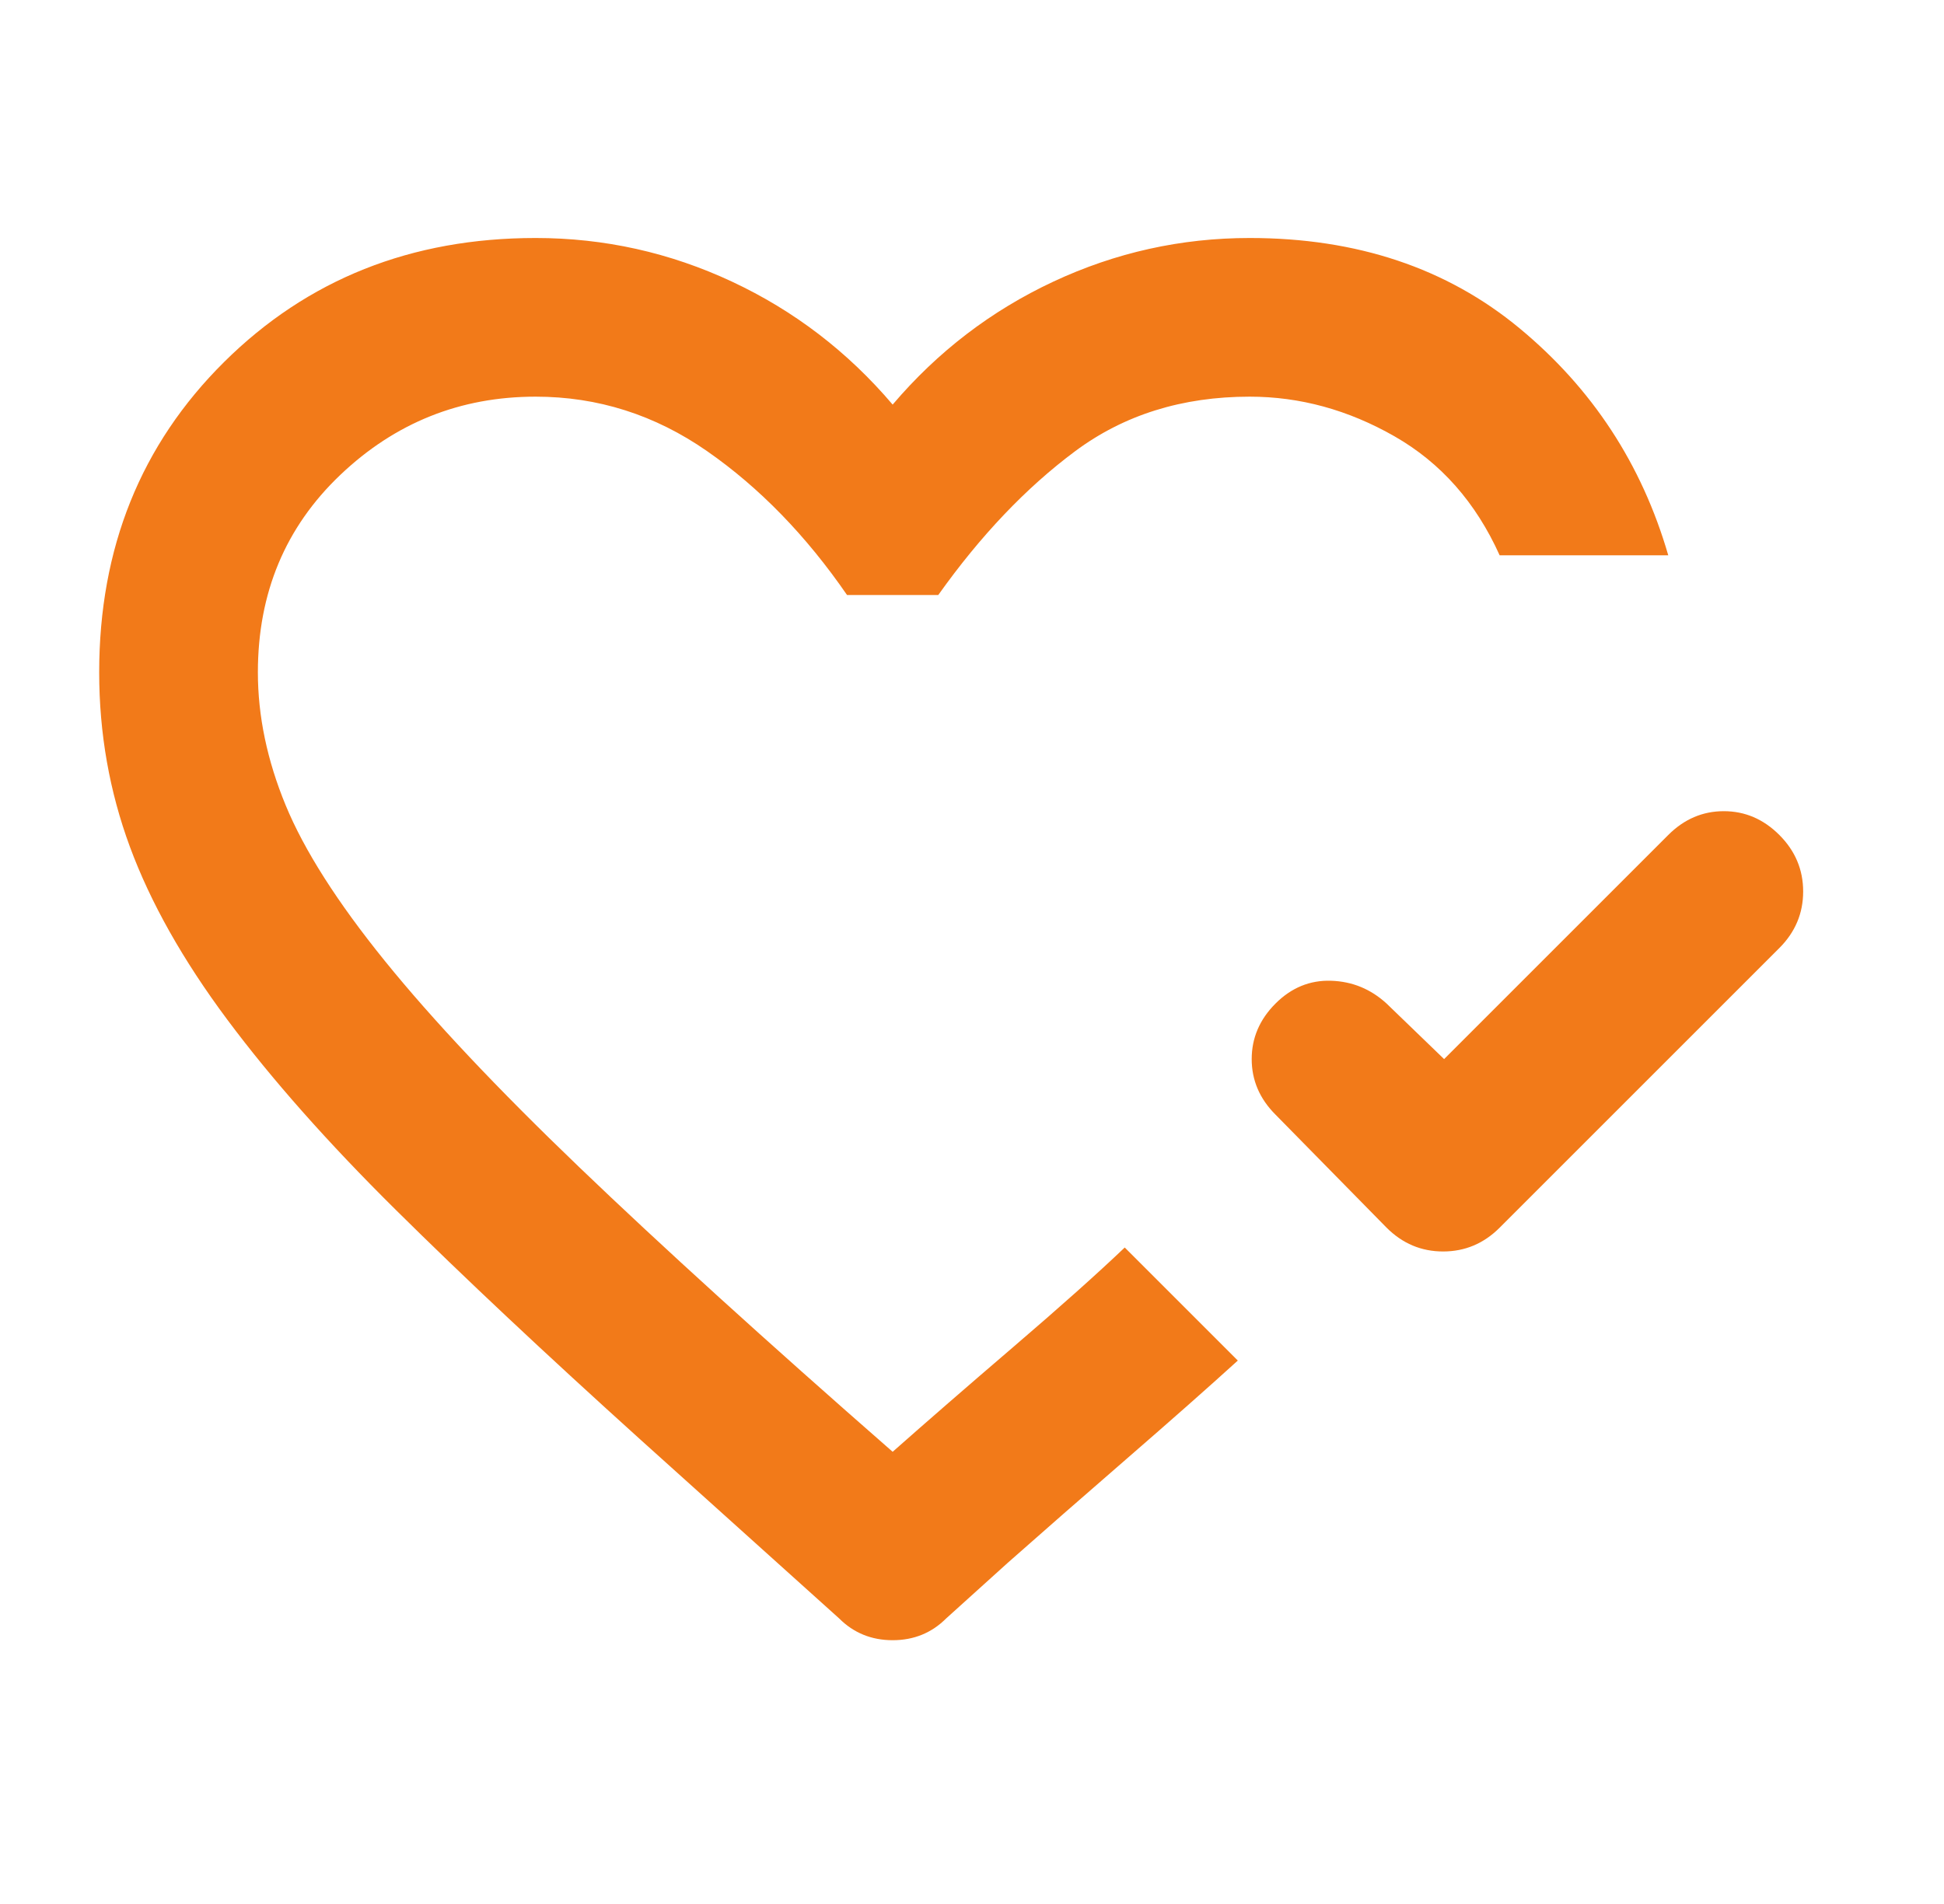 <svg width="49" height="48" viewBox="0 0 49 48" fill="none" xmlns="http://www.w3.org/2000/svg">
<mask id="mask0_35_3185" style="mask-type:alpha" maskUnits="userSpaceOnUse" x="0" y="0" width="49" height="48">
<rect x="0.5" width="48" height="48" fill="#D9D9D9"/>
</mask>
<g mask="url(#mask0_35_3185)">
<path d="M36.4 26.7L42.05 21.05C42.45 20.65 42.917 20.45 43.45 20.45C43.983 20.45 44.45 20.65 44.85 21.05C45.25 21.45 45.45 21.925 45.45 22.475C45.45 23.025 45.25 23.5 44.85 23.9L37.8 30.95C37.4 31.35 36.925 31.55 36.375 31.55C35.825 31.55 35.35 31.35 34.95 30.95L32.15 28.1C31.75 27.7 31.55 27.233 31.55 26.7C31.55 26.167 31.75 25.7 32.15 25.3C32.55 24.9 33.017 24.708 33.55 24.725C34.083 24.742 34.55 24.933 34.95 25.3L36.4 26.7ZM16.15 36.3C13.75 34.133 11.692 32.2 9.975 30.5C8.258 28.8 6.842 27.2 5.725 25.7C4.608 24.2 3.792 22.75 3.275 21.35C2.758 19.95 2.5 18.483 2.5 16.95C2.5 13.817 3.55 11.208 5.65 9.125C7.75 7.042 10.367 6 13.5 6C15.233 6 16.883 6.367 18.45 7.1C20.017 7.833 21.367 8.867 22.5 10.2C23.633 8.867 24.983 7.833 26.55 7.1C28.117 6.367 29.767 6 31.5 6C34.2 6 36.467 6.758 38.3 8.275C40.133 9.792 41.383 11.7 42.05 14H37.8C37.2 12.667 36.317 11.667 35.15 11C33.983 10.333 32.767 10 31.5 10C29.8 10 28.333 10.458 27.1 11.375C25.867 12.292 24.717 13.5 23.65 15H21.35C20.317 13.5 19.142 12.292 17.825 11.375C16.508 10.458 15.067 10 13.5 10C11.6 10 9.958 10.658 8.575 11.975C7.192 13.292 6.5 14.95 6.5 16.95C6.5 18.05 6.733 19.167 7.2 20.3C7.667 21.433 8.5 22.742 9.7 24.225C10.9 25.708 12.533 27.442 14.6 29.425C16.667 31.408 19.3 33.8 22.5 36.6C23.367 35.833 24.383 34.95 25.55 33.95C26.717 32.95 27.65 32.117 28.35 31.45L31.2 34.3C30.467 34.967 29.533 35.792 28.4 36.775C27.267 37.758 26.267 38.633 25.4 39.4L23.85 40.8C23.483 41.167 23.033 41.35 22.5 41.35C21.967 41.35 21.517 41.167 21.15 40.8L16.15 36.3Z" fill="#F27A19"/>
</g>
</svg>
